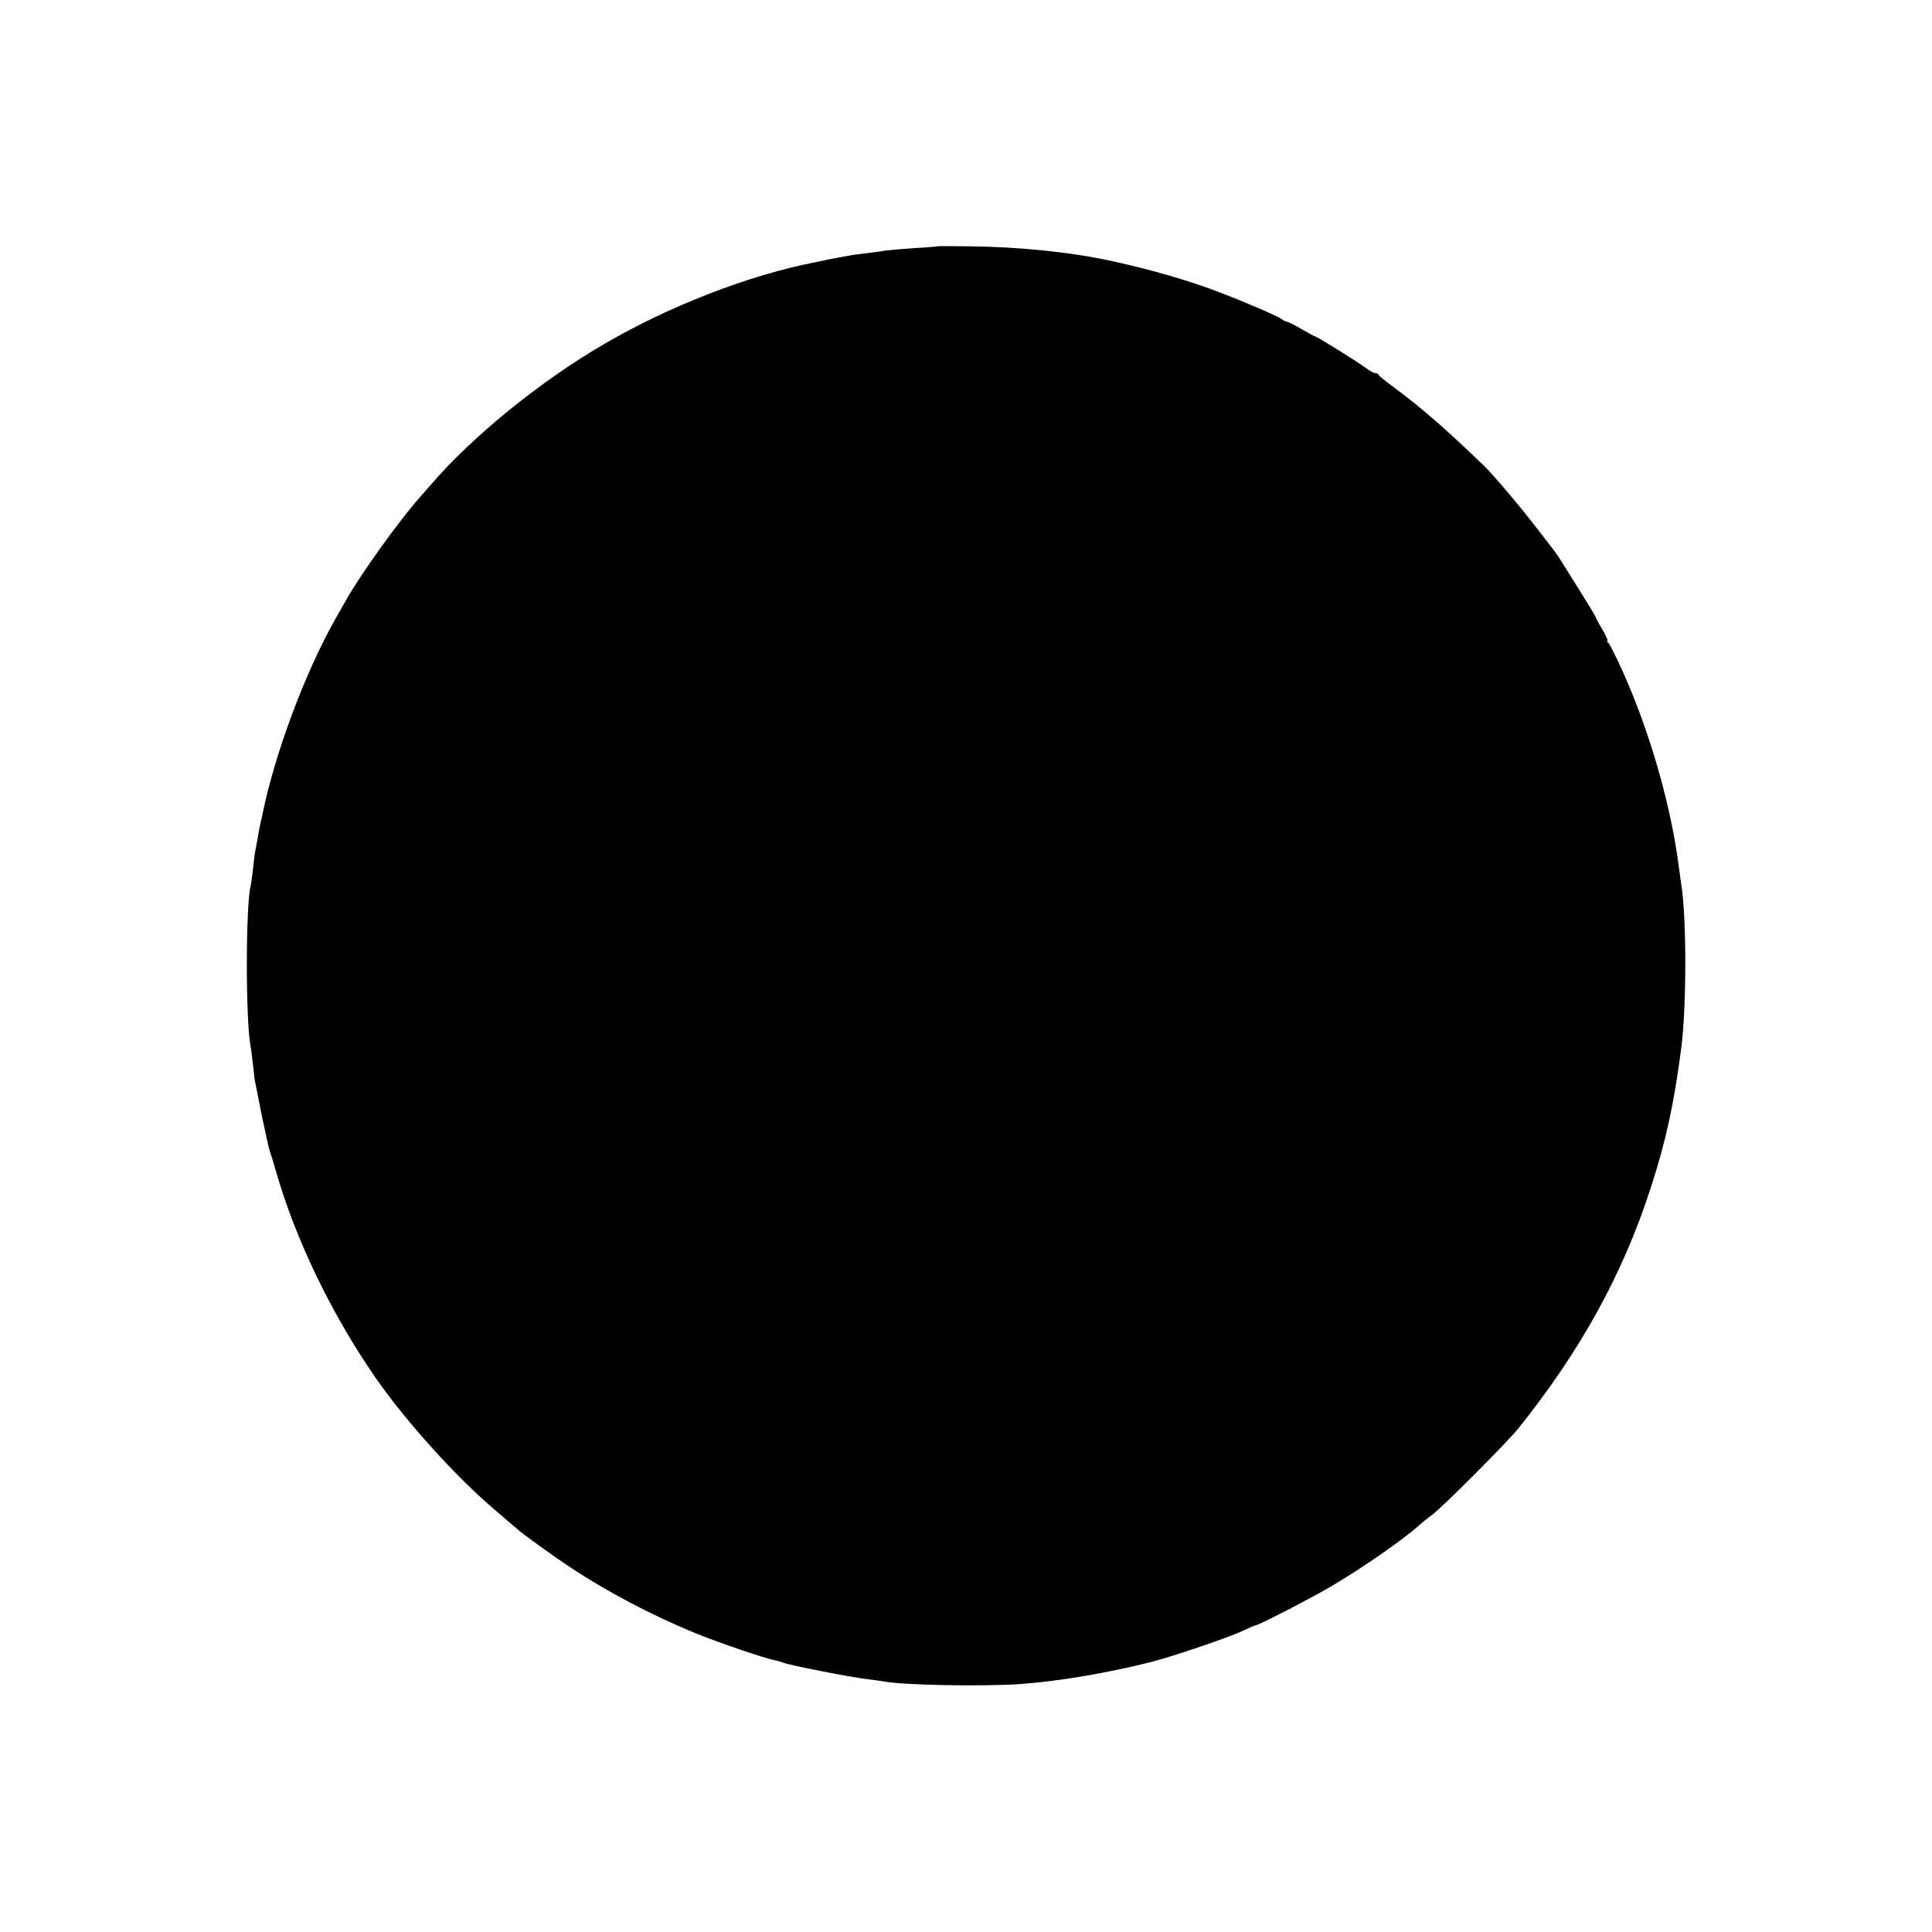 <?xml version="1.0" standalone="no"?>
<!DOCTYPE svg PUBLIC "-//W3C//DTD SVG 20010904//EN"
 "http://www.w3.org/TR/2001/REC-SVG-20010904/DTD/svg10.dtd">
<svg version="1.0" xmlns="http://www.w3.org/2000/svg"
 width="844pt" height="844pt" viewBox="0 0 844 844"
 preserveAspectRatio="xMidYMid meet">
<g transform="translate(0,844) scale(0.1,-0.1)"
fill="#000000" stroke="none">
<path d="M4097 7364 c-1 -1 -48 -5 -105 -8 -56 -4 -110 -9 -120 -10 -9 -2 -44
-7 -77 -11 -32 -4 -67 -8 -76 -10 -9 -2 -34 -6 -55 -10 -22 -4 -43 -8 -49 -9
-5 -2 -28 -6 -50 -11 -291 -56 -643 -192 -931 -361 -277 -162 -572 -402 -754
-614 -12 -14 -34 -39 -48 -55 -88 -99 -257 -334 -321 -448 -11 -20 -31 -54
-42 -74 -137 -241 -270 -598 -324 -868 -5 -22 -9 -42 -10 -45 -1 -3 -5 -25 -9
-50 -5 -25 -10 -53 -12 -64 -2 -10 -6 -44 -9 -75 -4 -31 -8 -63 -10 -71 -22
-86 -22 -584 -1 -695 2 -11 7 -49 11 -85 4 -36 8 -72 10 -80 2 -8 15 -73 29
-145 15 -71 30 -141 35 -155 5 -14 17 -52 26 -85 86 -300 242 -623 433 -900
135 -195 358 -442 532 -588 47 -40 87 -74 90 -77 12 -13 161 -121 230 -166
162 -108 366 -215 554 -291 106 -43 299 -108 341 -116 11 -2 27 -7 35 -10 25
-11 301 -65 365 -72 33 -4 68 -9 79 -11 86 -16 428 -22 591 -11 170 12 386 49
572 96 101 26 333 105 401 136 29 14 55 25 58 25 12 0 249 122 331 171 130 76
317 206 378 262 11 10 39 33 62 50 46 34 330 319 376 377 274 342 458 677 580
1056 65 201 100 362 132 609 23 178 23 564 0 709 -2 11 -6 44 -10 71 -34 271
-124 587 -243 855 -31 69 -61 128 -66 132 -6 4 -8 8 -4 8 4 0 -6 23 -22 50
-17 28 -30 53 -30 56 0 2 -32 55 -71 117 -38 61 -76 121 -82 131 -15 24 -16
26 -114 152 -66 86 -180 220 -219 258 -168 162 -272 253 -399 347 -33 24 -61
47 -63 52 -2 4 -8 7 -14 7 -6 0 -25 10 -42 23 -35 26 -213 137 -220 137 -3 0
-29 14 -58 31 -29 17 -58 32 -64 33 -7 1 -18 6 -25 12 -16 12 -151 71 -259
112 -134 53 -303 102 -485 142 -181 39 -404 62 -628 64 -71 1 -129 1 -130 0z"/>
</g>
</svg>
